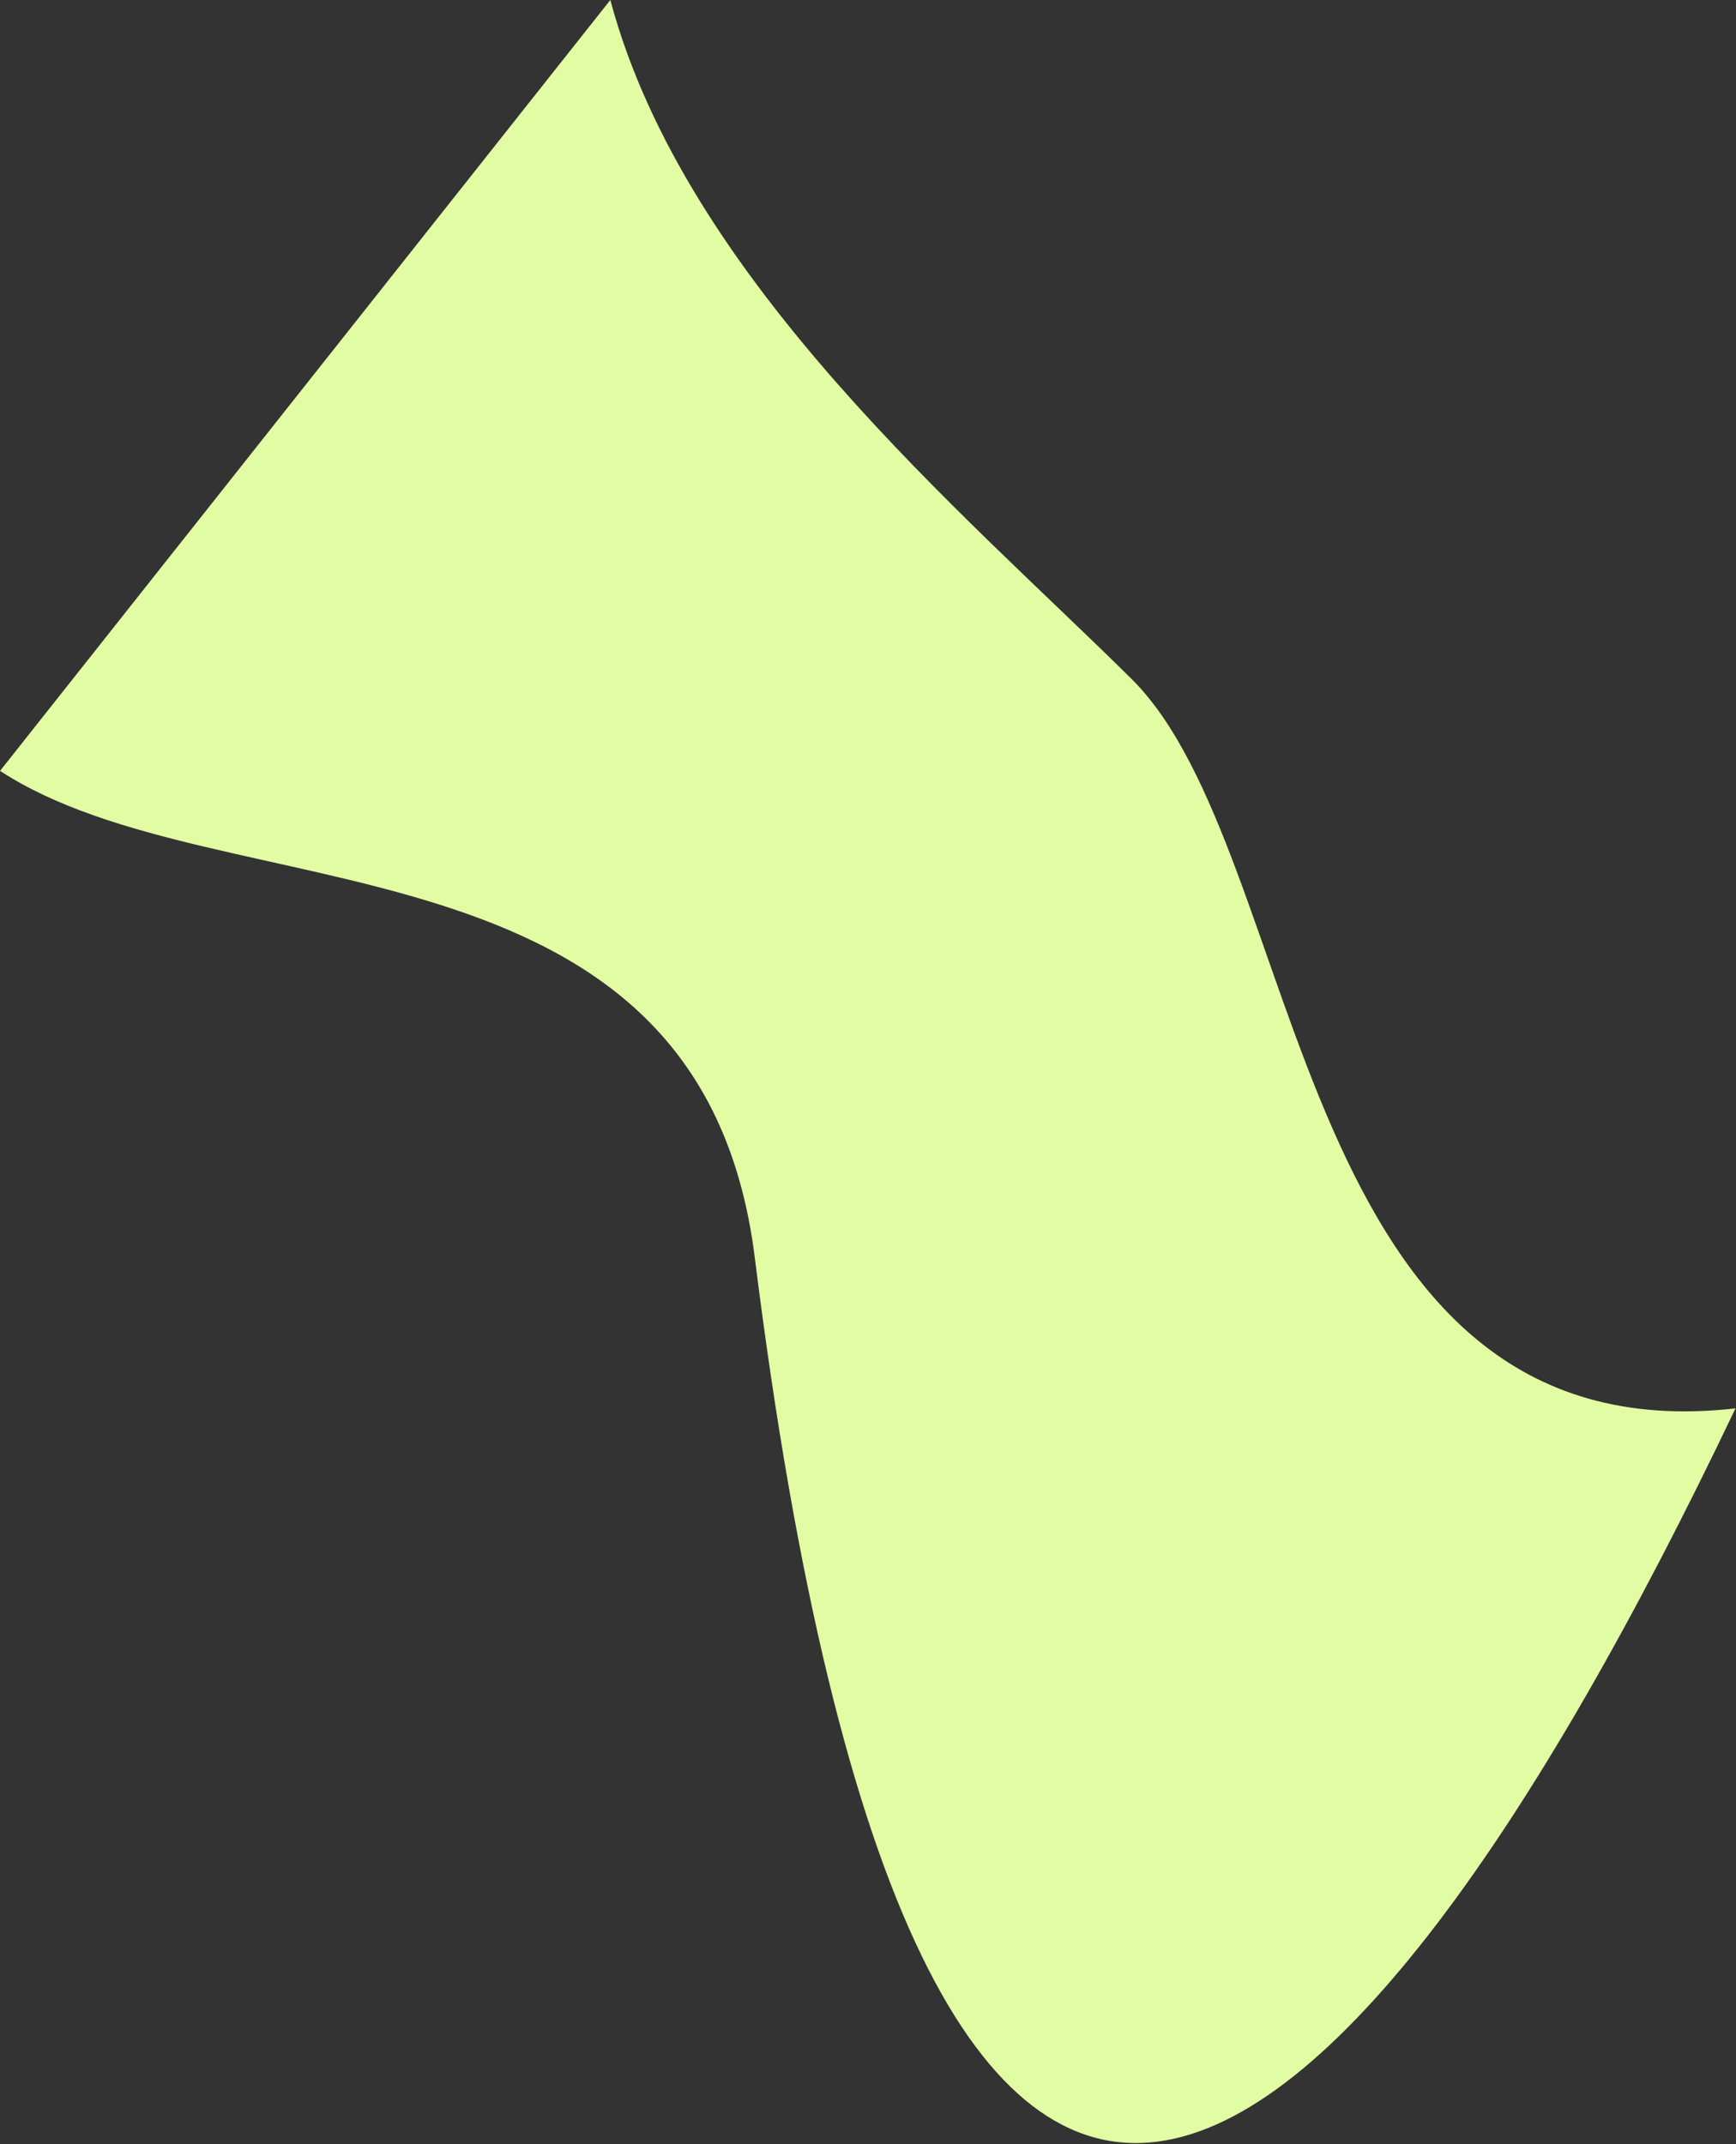 <?xml version="1.0" encoding="UTF-8"?> <svg xmlns="http://www.w3.org/2000/svg" width="1069" height="1320" viewBox="0 0 1069 1320" fill="none"><rect x="0" y="0" width="1069" height="1320" fill="#333333" stroke="none"/> <path d="M0.039 474.602C136.041 563.645 431.181 505.385 464.78 774.226C566.359 1587 823.359 1382 1068.69 867.103C793.971 898.162 805.335 525.742 696.952 418.173C594.96 316.947 422.092 173.09 375.831 -0L0.039 474.602Z" fill="#E2FCA3"></path> </svg> 